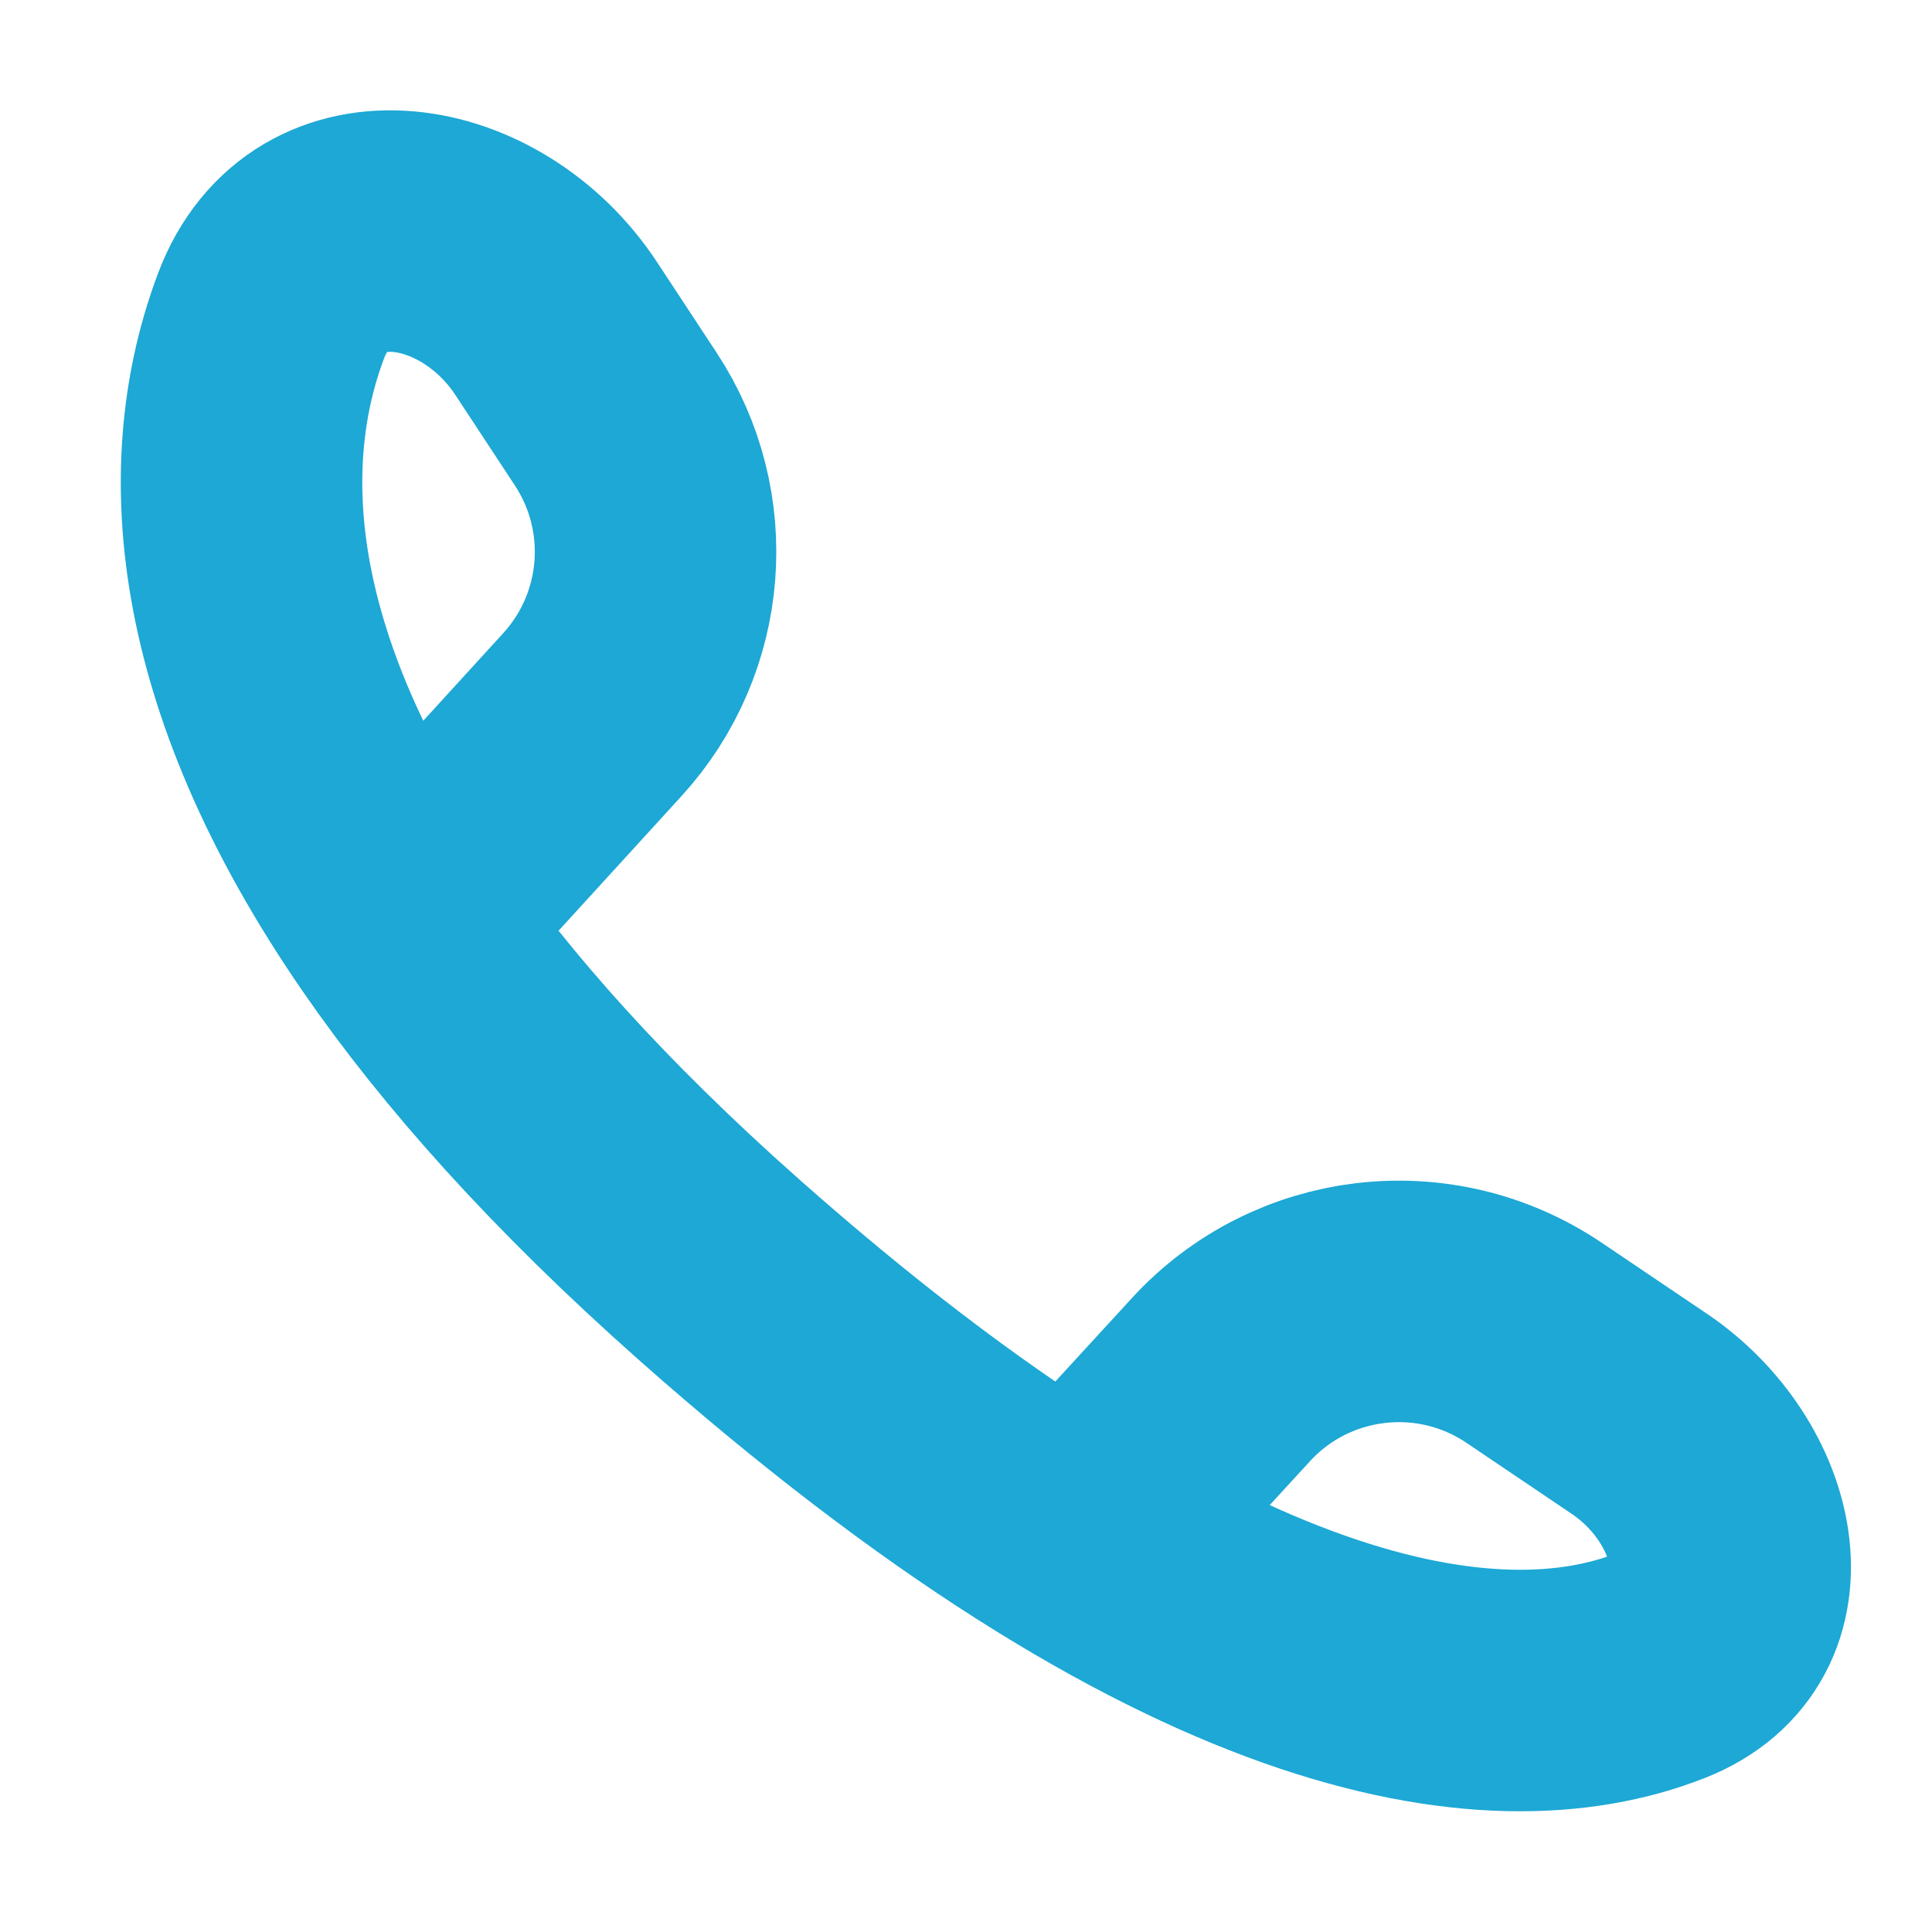 <svg width="16" height="16" viewBox="0 0 16 16" fill="none" xmlns="http://www.w3.org/2000/svg">
<path d="M8.97 12.669L10.111 11.426C10.78 10.696 11.883 10.566 12.704 11.12L13.577 11.709C14.396 12.262 14.674 13.431 13.755 13.793C12.359 14.344 9.855 13.97 5.955 10.515C4.796 9.488 3.942 8.529 3.331 7.643M3.331 7.643C1.863 5.514 1.795 3.809 2.245 2.615C2.642 1.56 3.985 1.778 4.605 2.719L5.099 3.47C5.603 4.235 5.523 5.243 4.905 5.919L3.331 7.643Z" stroke="#1DA8D5" stroke-width="2" stroke-linecap="round" stroke-linejoin="round"/>
</svg>
